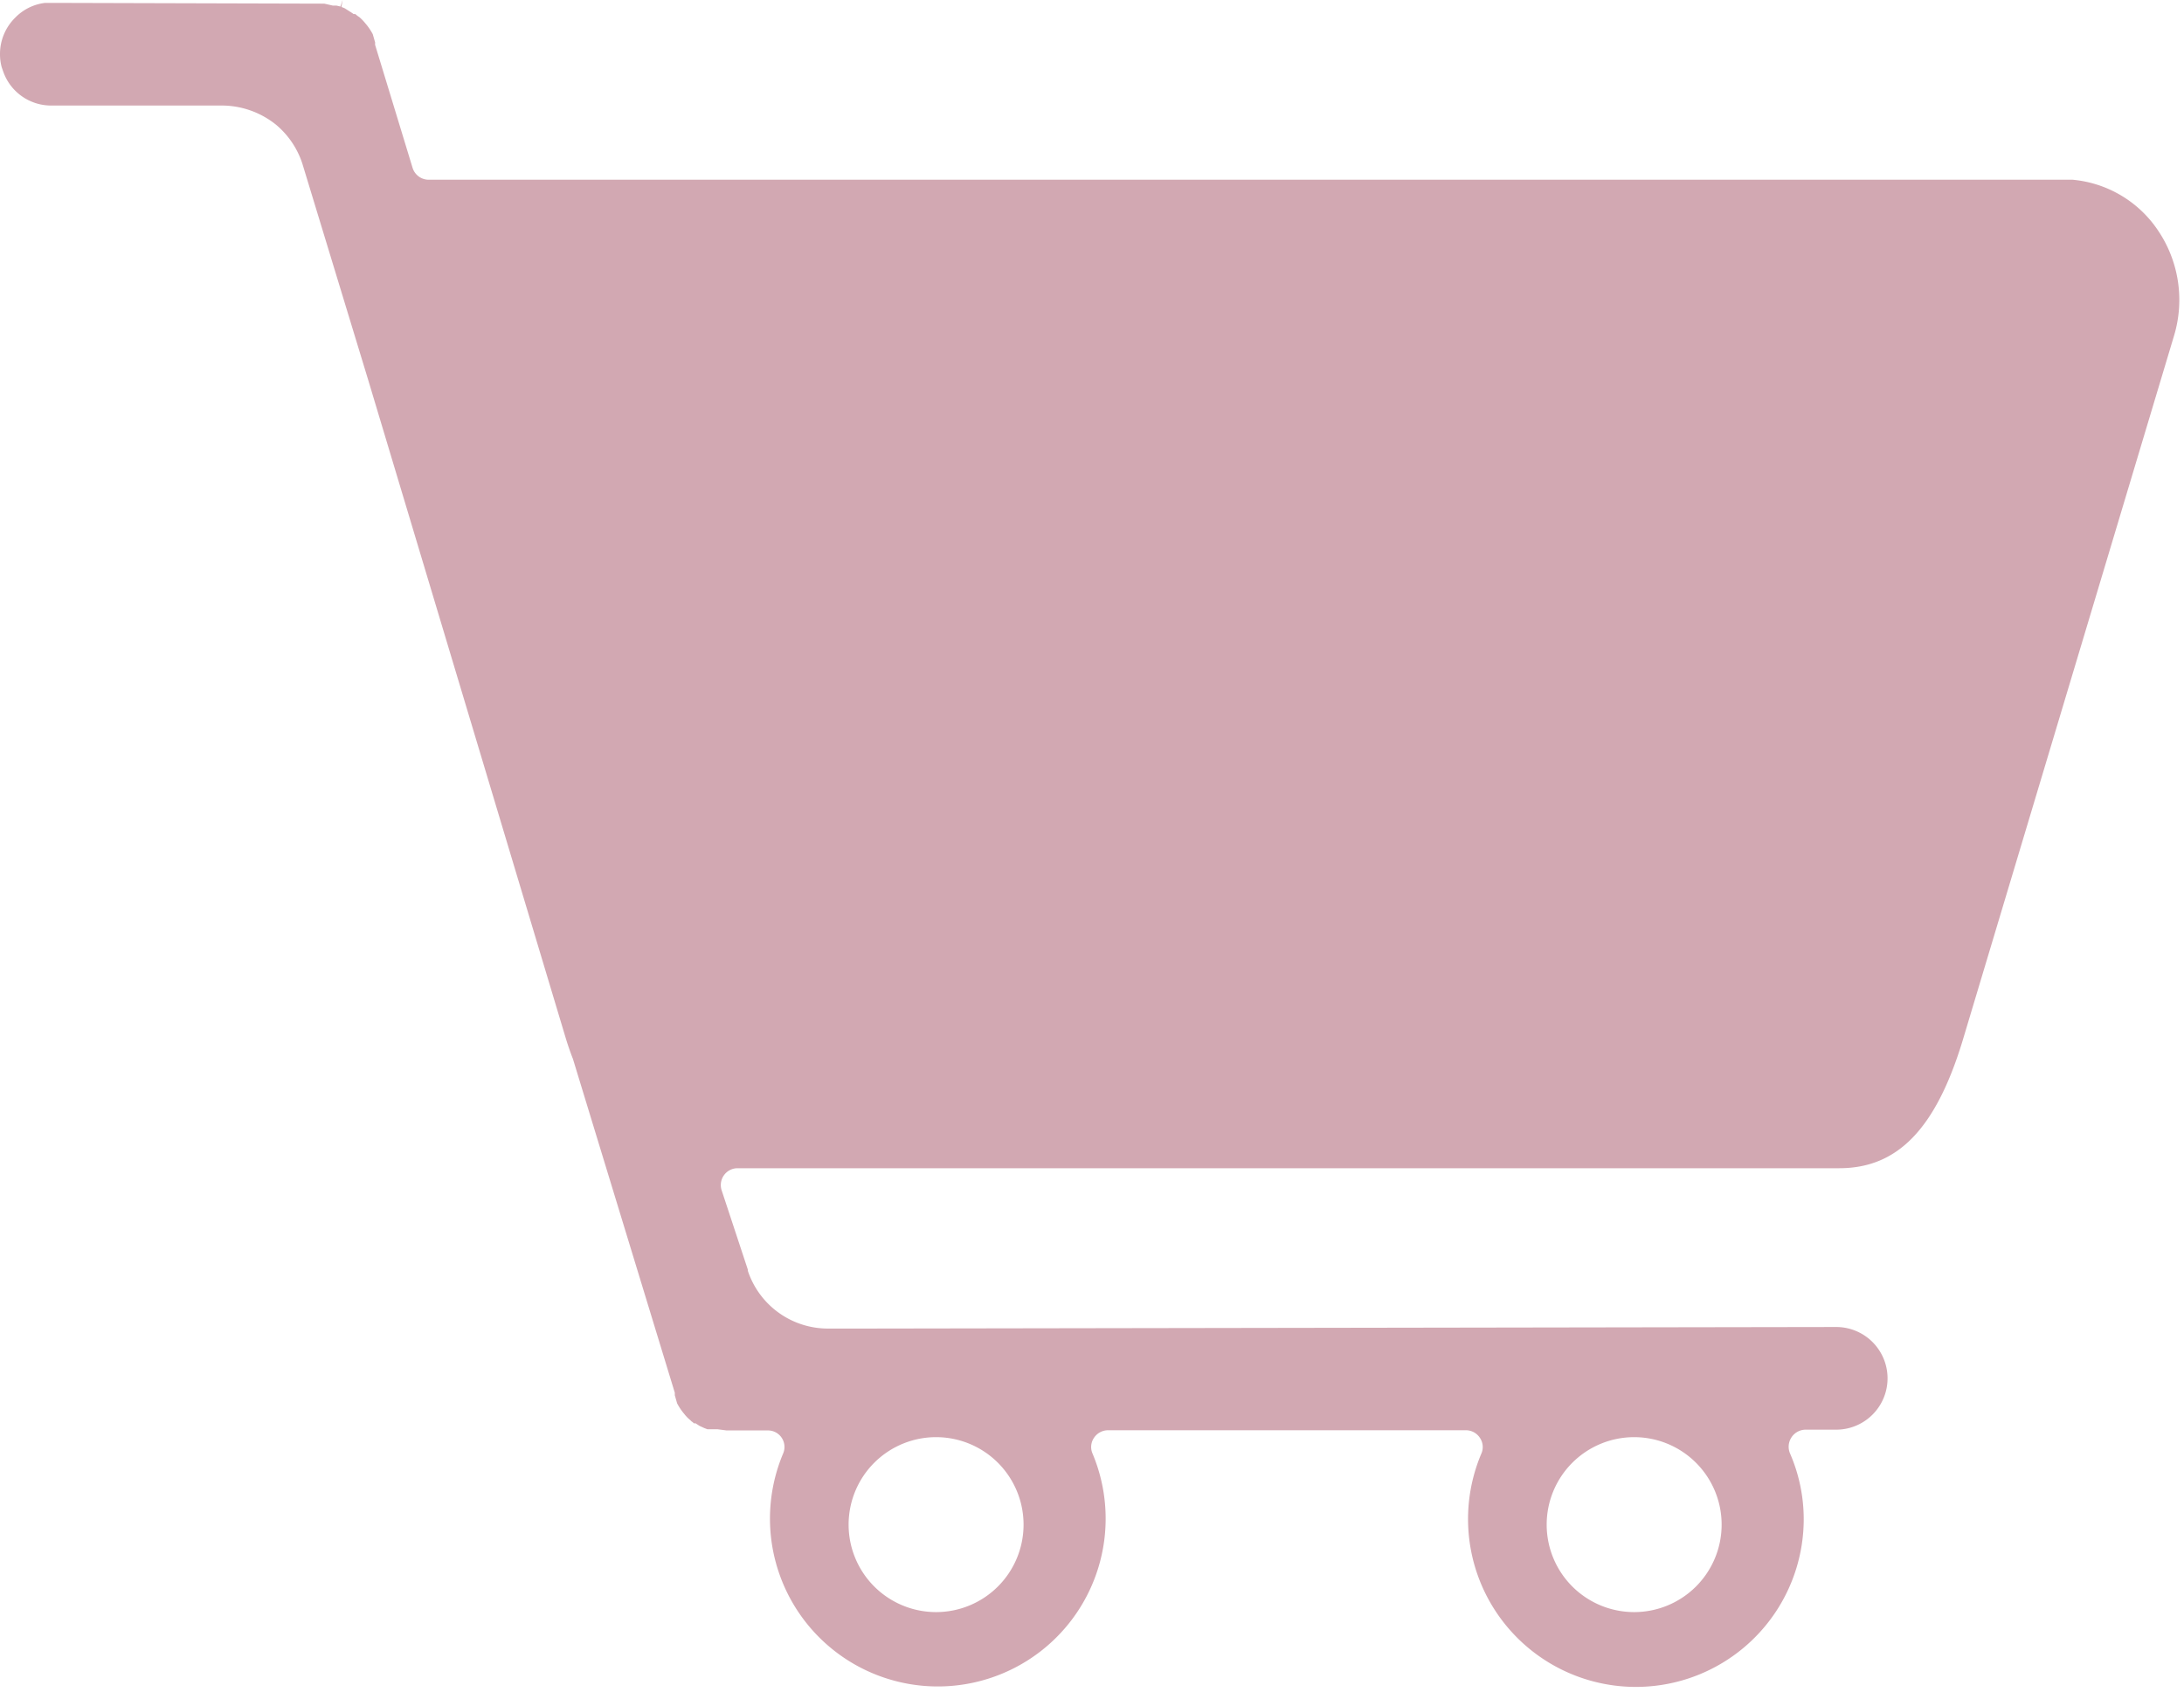 <?xml version="1.0" encoding="UTF-8" standalone="no"?><svg xmlns="http://www.w3.org/2000/svg" xmlns:xlink="http://www.w3.org/1999/xlink" data-name="Layer 1" fill="#000000" height="88.4" preserveAspectRatio="xMidYMid meet" version="1" viewBox="-0.0 0.0 113.6 88.4" width="113.6" zoomAndPan="magnify"><g id="change1_1"><path d="M17.5.29l-.11,0-.08,0L16.87.19,2.67.15H2.35A2.59,2.59,0,0,0,.78.93,2.65,2.65,0,0,0,0,2.82a2.54,2.54,0,0,0,.09.68l.08.23a2.64,2.64,0,0,0,2.5,1.76l8.79,0a4.51,4.51,0,0,1,2.9,1,4.43,4.43,0,0,1,1.36,2l3.43,11.27,10.3,34.32c.11.35.23.7.35,1l5.3,17.37s0,0,0,.05l0,.08.12.42a2.94,2.94,0,0,0,.37.55,1.87,1.87,0,0,0,.31.32l.07.07a.48.48,0,0,1,.12.1l.09,0,.2.13.26.12.16.06,0,0H37l.16,0,.1,0h.07l.46.06h2.14a.86.86,0,0,1,.8,1.21,8.73,8.73,0,1,0,16.1,0,.85.85,0,0,1,.07-.82.88.88,0,0,1,.73-.4l18.62,0a.87.87,0,0,1,.73.4.85.85,0,0,1,.07.82,8.73,8.73,0,1,0,16.77,3.43,8.58,8.58,0,0,0-.72-3.46.89.89,0,0,1,.8-1.22h1.61a2.67,2.67,0,1,0,0-5.34l-50.06.08H43.15a4.39,4.39,0,0,1-4.25-3l0-.06L37.53,61.9a.88.88,0,0,1,.13-.77.87.87,0,0,1,.7-.36H95.67c3,0,5-2,6.41-6.62l11-36.68a6.45,6.45,0,0,0-.85-5.51,6,6,0,0,0-4.42-2.61H22.3a.88.88,0,0,1-.84-.62l-1.95-6.4,0-.08h0a.17.17,0,0,0,0-.05l-.12-.42A3,3,0,0,0,19,1.21a2.33,2.33,0,0,0-.31-.32L18.6.83l-.12-.1-.09,0a2.51,2.51,0,0,0-.21-.14L17.93.43,17.76.36,17.82,0h0l-.11.34ZM85,74.76a4.55,4.55,0,1,1-4.55,4.55A4.55,4.55,0,0,1,85,74.76Zm-36.31,0a4.55,4.55,0,1,1-4.55,4.55A4.55,4.55,0,0,1,48.73,74.76Z" fill="#d2a8b2"/></g></svg>